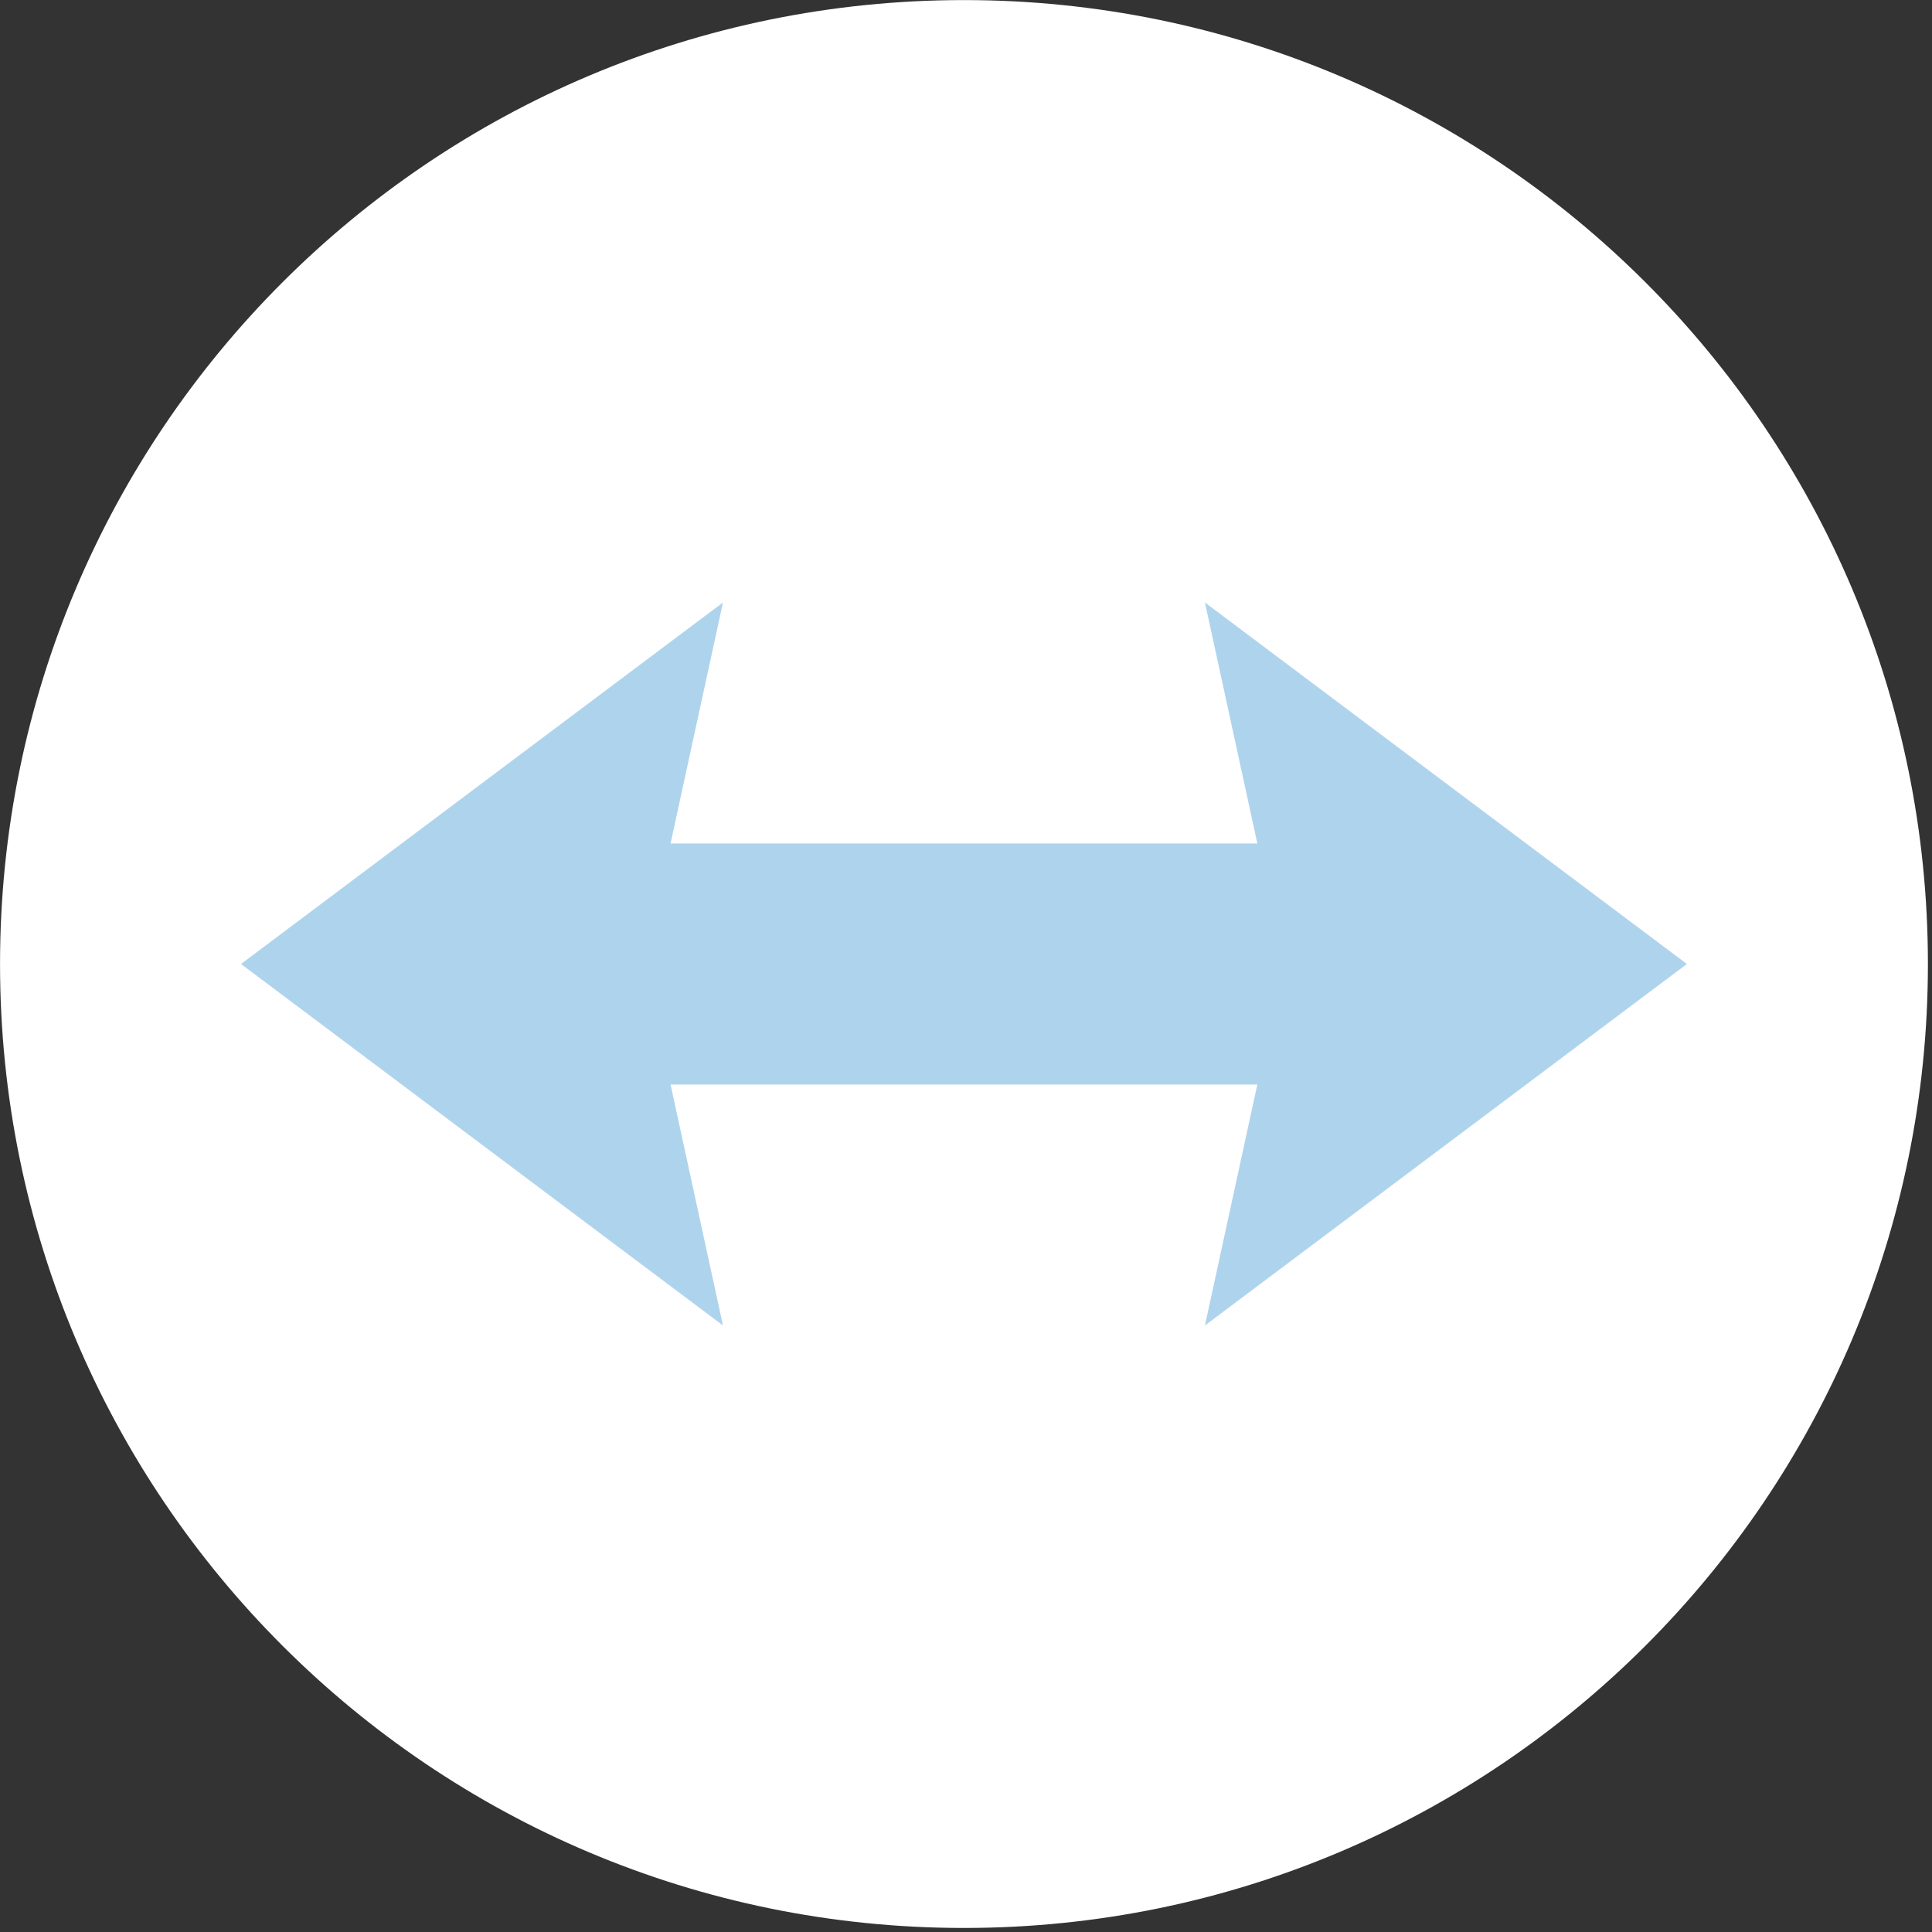 <?xml version="1.0" encoding="UTF-8" standalone="no"?> <svg xmlns="http://www.w3.org/2000/svg" xmlns:xlink="http://www.w3.org/1999/xlink" xmlns:serif="http://www.serif.com/" width="100%" height="100%" viewBox="0 0 442 442" version="1.1" xml:space="preserve" style="fill-rule:evenodd;clip-rule:evenodd;stroke-linejoin:round;stroke-miterlimit:2;"><rect x="0" y="0" width="442" height="442" fill="#333333" stroke="none"/> <g transform="matrix(-8.333,0,0,8.333,220.533,441.075)"> <path d="M-0.001,-52.929C-14.616,-52.929 -26.465,-41.08 -26.465,-26.464C-26.465,-11.849 -14.616,0 -0.001,0C14.615,0 26.464,-11.849 26.464,-26.464C26.464,-41.08 14.615,-52.929 -0.001,-52.929" style="fill:white;fill-rule:nonzero;"></path> </g> <g transform="matrix(8.333,0,0,8.333,55.137,220.533)"> <path d="M0,0.001L13.232,-9.924L11.793,-3.308L27.903,-3.308L26.464,-9.924L39.696,0.001L26.464,9.925L27.903,3.309L11.793,3.309L13.232,9.925L0,0.001Z" style="fill:rgb(174,211,237);fill-rule:nonzero;"></path> </g> </svg> 